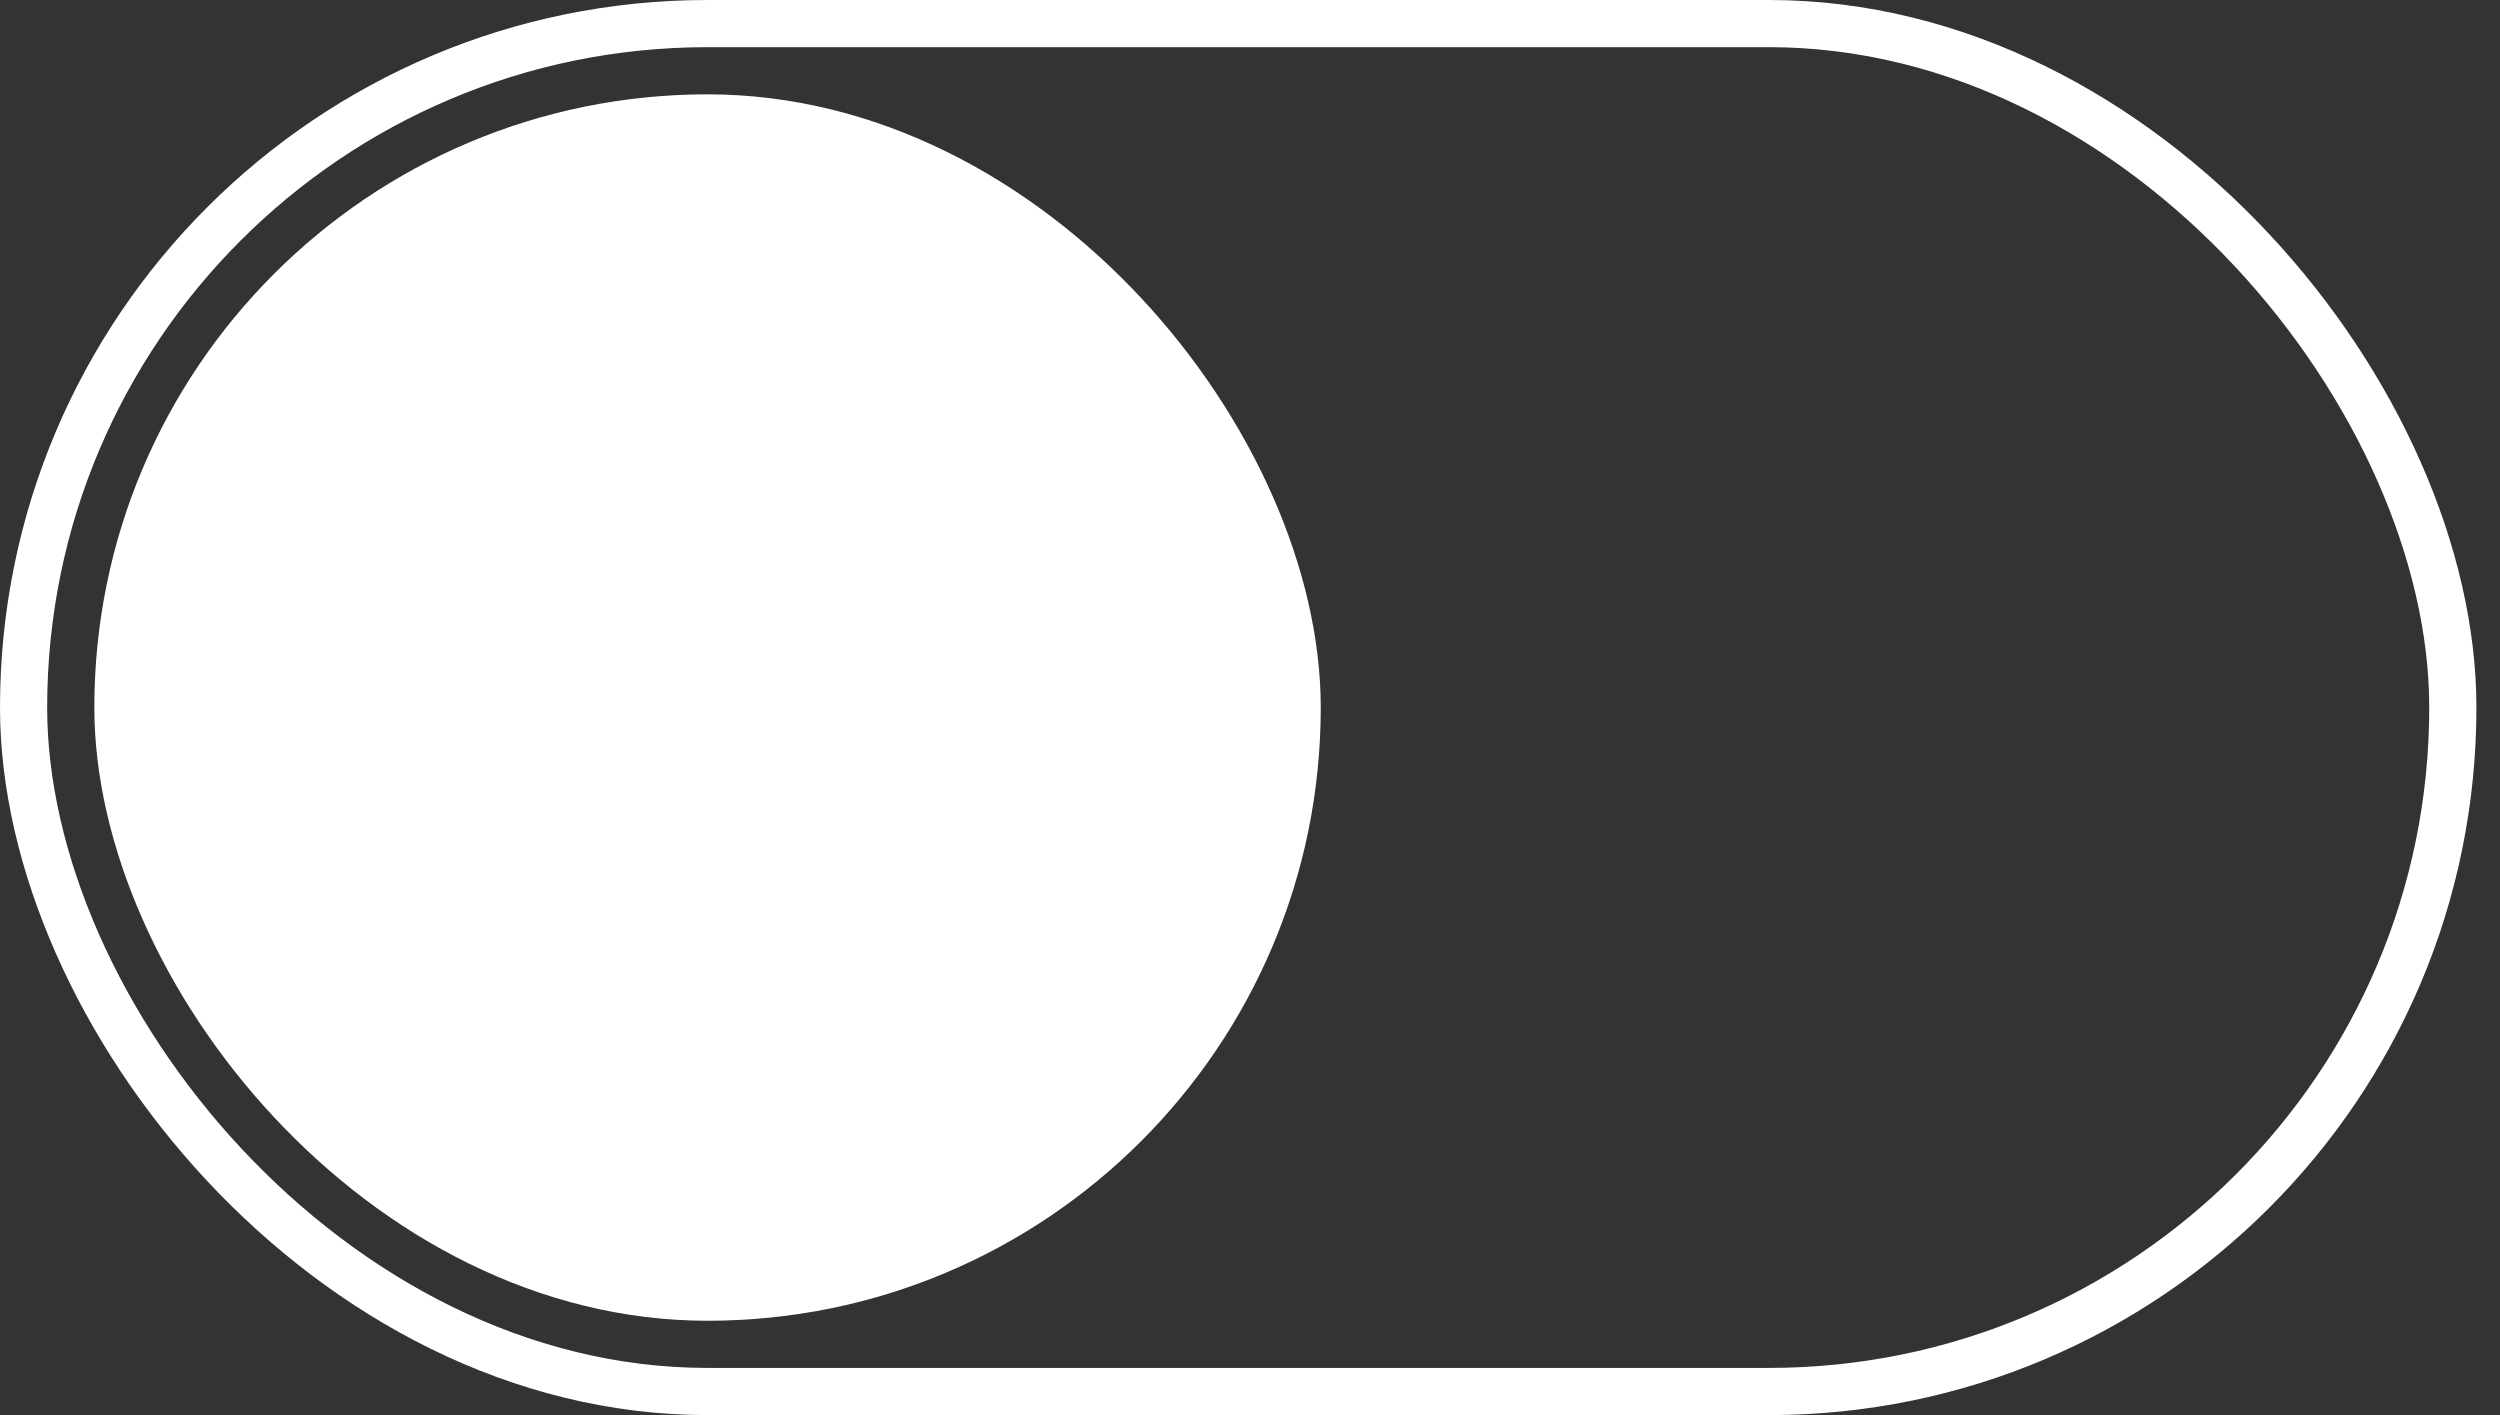 <svg width="53" height="30" viewBox="0 0 53 30" fill="none" xmlns="http://www.w3.org/2000/svg">
<rect x="0" y="0" width="53" height="30" fill="#333333" stroke="none"/>
<rect x="0.5" y="0.5" width="51.5" height="29" rx="14.5" stroke="white"/>
<rect x="2" y="2" width="26" height="26" rx="13" fill="white"/>
</svg>
